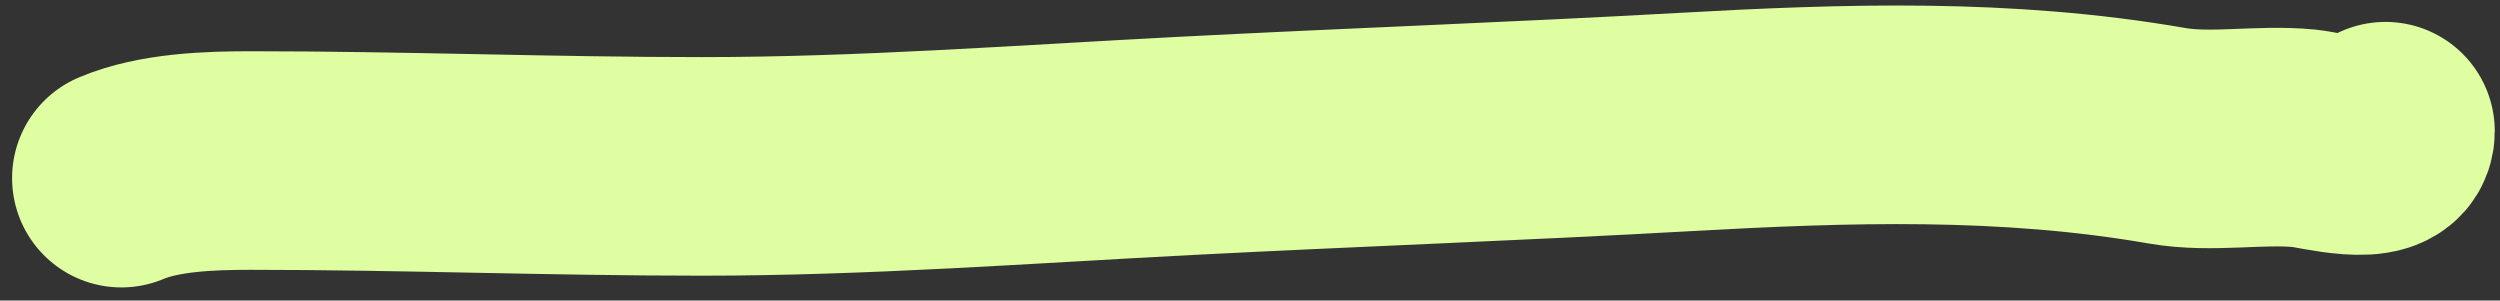 <?xml version="1.0" encoding="UTF-8"?> <svg xmlns="http://www.w3.org/2000/svg" width="183" height="22" viewBox="0 0 183 22" fill="none"><rect x="0" y="0" width="183" height="22" fill="#333333" stroke="none"/><path d="M8.884 13.039C11.665 11.868 15.379 11.751 18.354 11.751C29.34 11.751 40.36 12.18 51.367 12.18C63.215 12.18 75.012 11.287 86.837 10.677C98.969 10.052 111.132 9.615 123.261 8.936C135.177 8.268 146.854 7.889 158.635 9.938C161.905 10.506 165.395 9.802 168.701 10.128C169.843 10.241 174.617 11.527 174.617 9.604" stroke="#DEFEA1" stroke-width="16" stroke-linecap="round"></path></svg> 